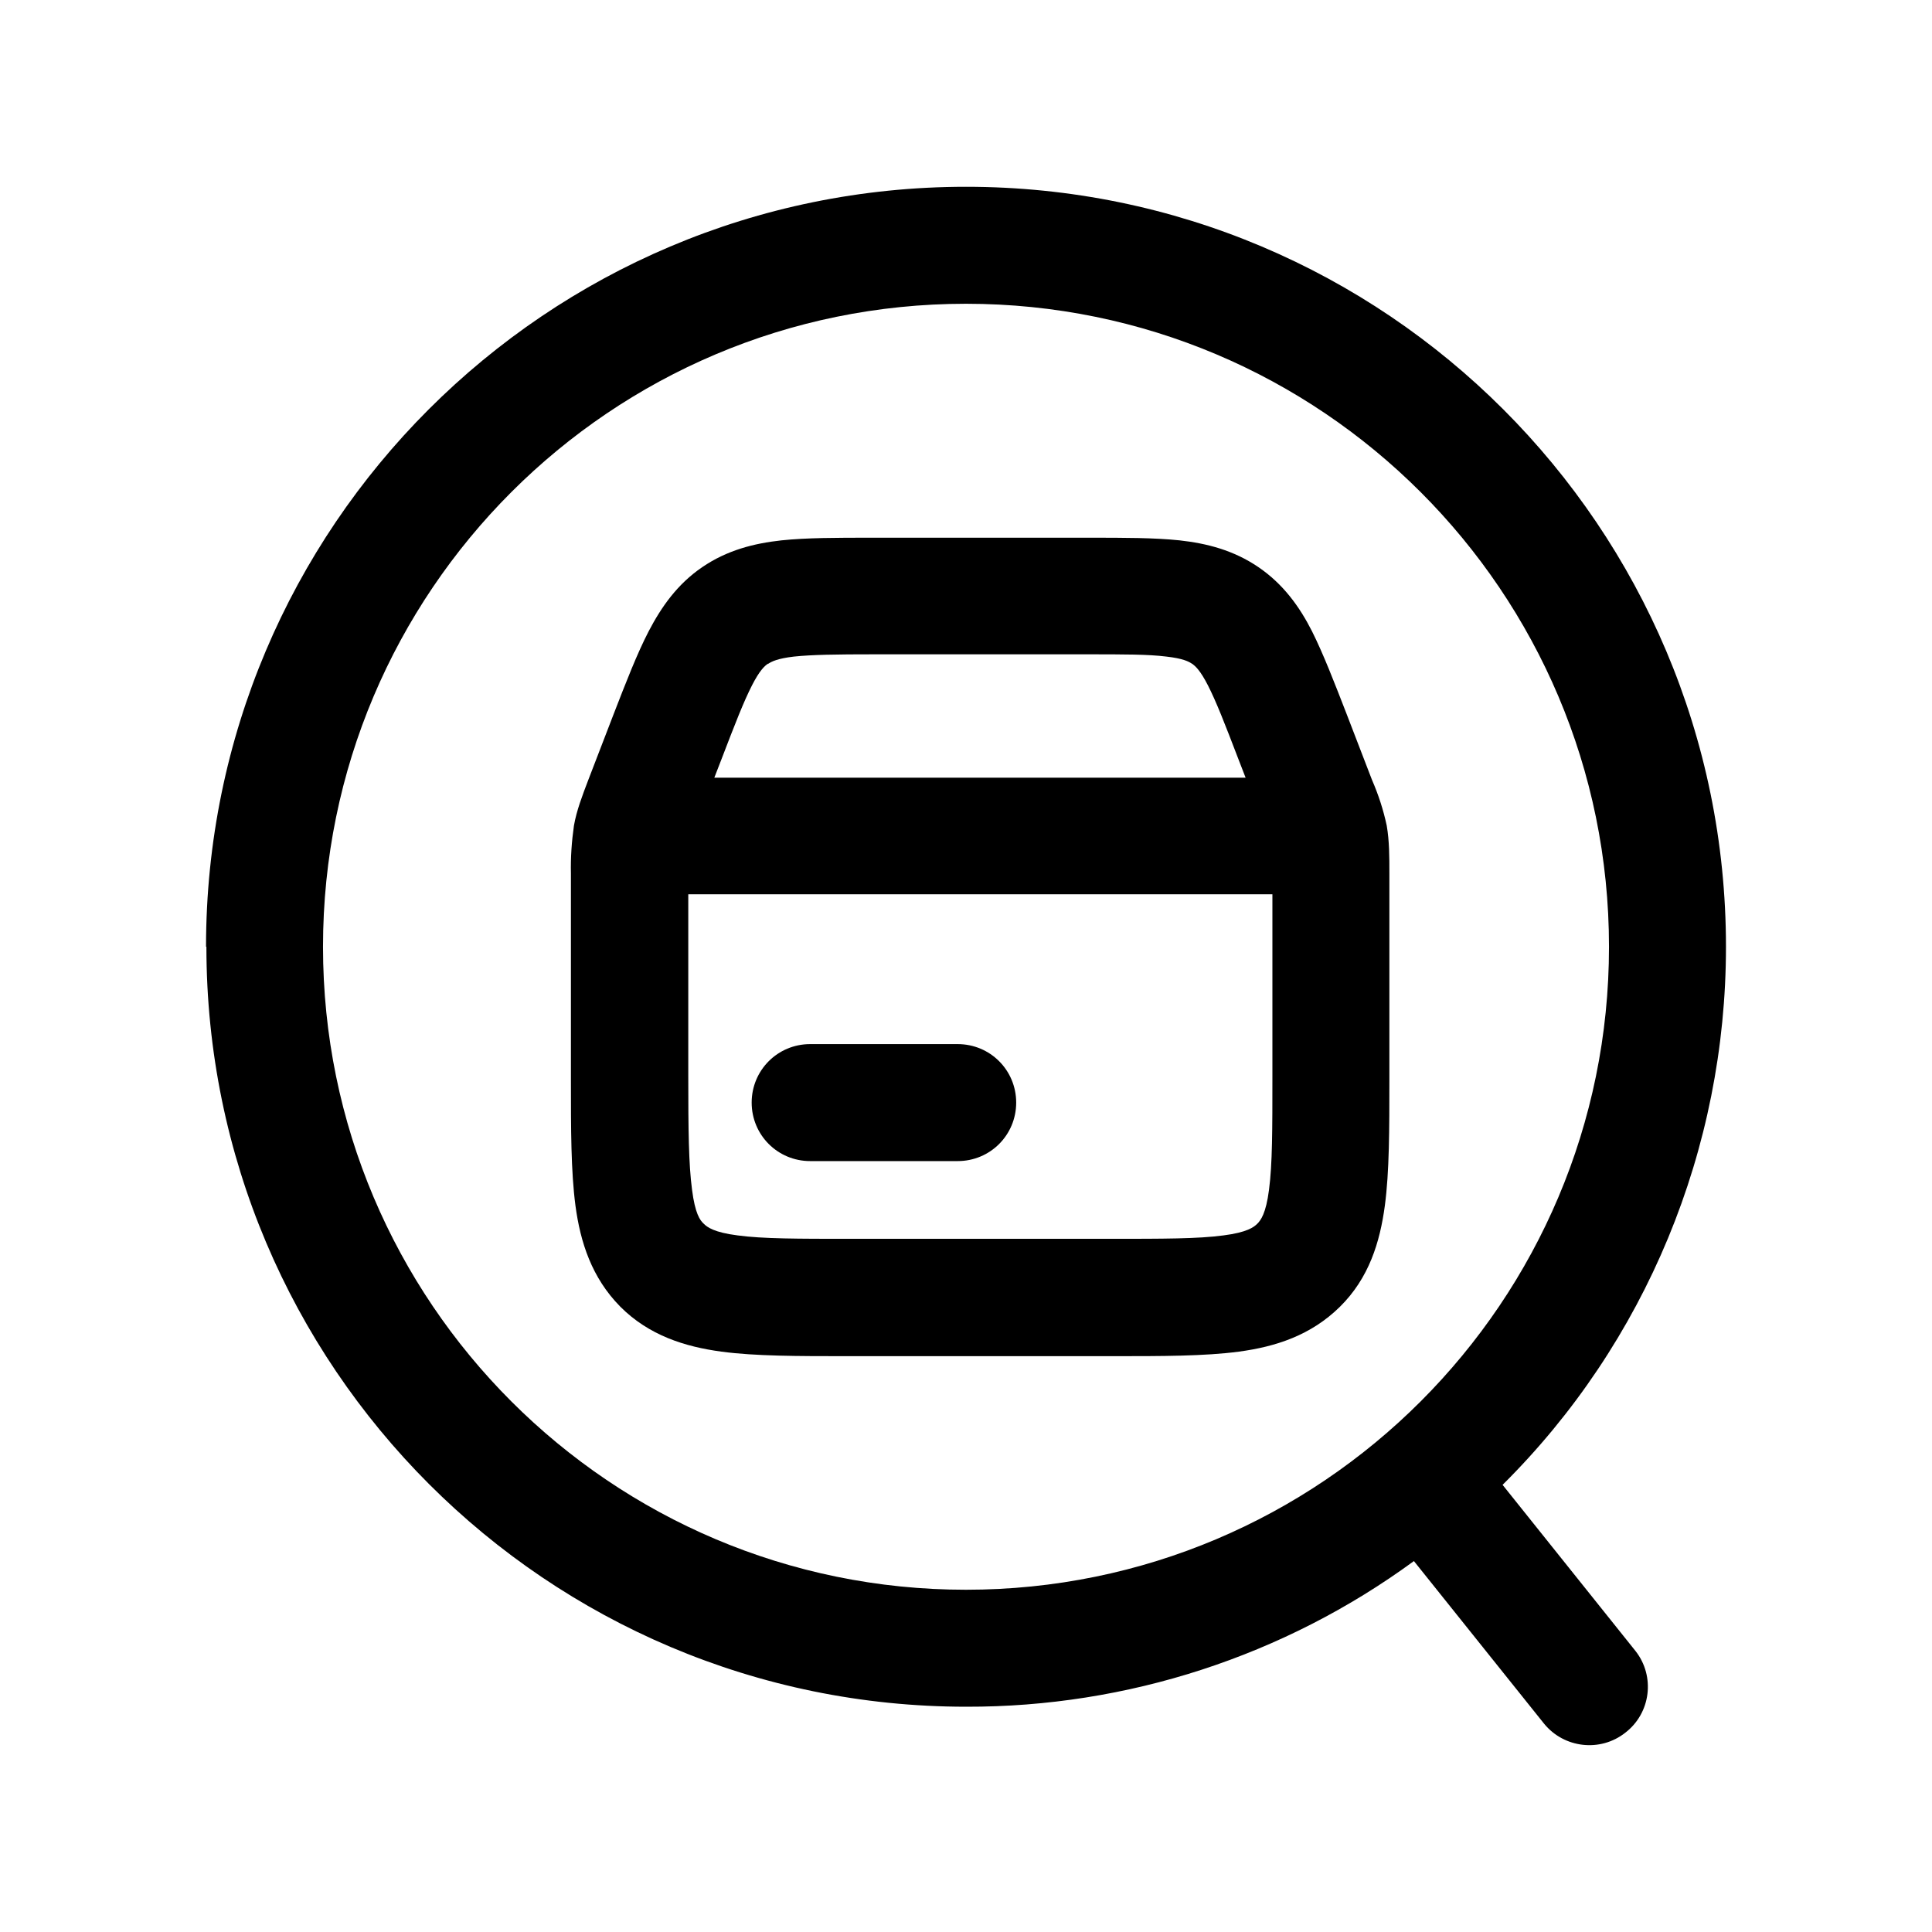 <?xml version="1.0" encoding="UTF-8"?>
<svg id="file-edit" xmlns="http://www.w3.org/2000/svg" version="1.1" viewBox="0 0 512 512">
  <!-- Generator: Adobe Illustrator 29.5.1, SVG Export Plug-In . SVG Version: 2.1.0 Build 141)  -->
  <defs>
    <style>
      .st0 {
        fill-rule: evenodd;
      }
    </style>
  </defs>
  <path d="M214.7,276.7c-8.6,0-15.5,6.9-15.5,15.5s6.9,15.5,15.5,15.5h39.1c8.6,0,15.5-6.9,15.5-15.5s-6.9-15.5-15.5-15.5h-39.1Z"/>
  <path class="st0" d="M230.9,142.5c-9.1,0-17.1,0-23.8.7-7.3.8-14.4,2.6-21,7.1-6.6,4.5-10.8,10.5-14.2,17-3.1,6-6,13.5-9.3,22l-6.7,17.4c-1.6,4.2-3.1,8.1-3.8,12.1-.6,4.2-.9,8.5-.8,12.7v54.7c0,13,0,24.2,1.2,33.3,1.3,9.7,4.3,19.1,11.9,26.8,7.6,7.6,17.1,10.6,26.8,11.9,9,1.2,20.3,1.2,33.3,1.2h70.5c13,0,24.2,0,33.3-1.2,9.7-1.3,19.1-4.3,26.8-11.9,7.7-7.6,10.6-17.1,11.9-26.8,1.2-9,1.2-20.3,1.2-33.3v-54.7c0-4.5,0-8.6-.7-12.7-.9-4.2-2.2-8.2-3.9-12.1l-6.7-17.4c-3.3-8.5-6.2-16-9.2-22-3.3-6.5-7.6-12.5-14.2-17s-13.7-6.3-20.9-7.1c-6.7-.7-14.7-.7-23.8-.7h-57.9ZM203.6,175.9c.9-.6,2.5-1.4,6.8-1.9,4.8-.5,11.1-.6,21.2-.6h56.3c10.1,0,16.4,0,21.2.6,4.4.5,5.9,1.3,6.8,1.9.9.6,2.2,1.8,4.2,5.7,2.2,4.3,4.5,10.2,8.1,19.6l1.9,4.9h-140.8l1.9-4.9c3.6-9.4,5.9-15.3,8.1-19.6,2-3.9,3.3-5.1,4.2-5.7ZM182.3,237h154.9v48.1c0,14.3,0,23.4-.9,30.2-.8,6.3-2.2,8.1-3.1,9s-2.7,2.3-9,3.1c-6.7.9-15.9.9-30.1.9h-68.5c-14.3,0-23.4,0-30.1-.9-6.3-.8-8.1-2.2-9-3.1-1-.9-2.3-2.7-3.1-9-.9-6.7-1-15.9-1-30.2v-48.1h0Z"/>
  <path class="st0" d="M54.6,250.9c0-111.2,90.2-201.4,201.4-201.4s201.4,90.2,201.4,201.4c0,53.5-21.2,104.9-59.2,142.6l35.2,44c5.3,6.7,4.1,16.5-2.7,21.7-6.6,5.2-16.2,4.1-21.5-2.4l-34.5-43.1c-34.4,25.2-76,38.7-118.6,38.6-111.2,0-201.4-90.2-201.4-201.4ZM256,80.5c-94.1,0-170.4,76.3-170.4,170.4s76.3,170.4,170.4,170.4,170.4-76.3,170.4-170.4-76.3-170.4-170.4-170.4Z"/>
</svg>